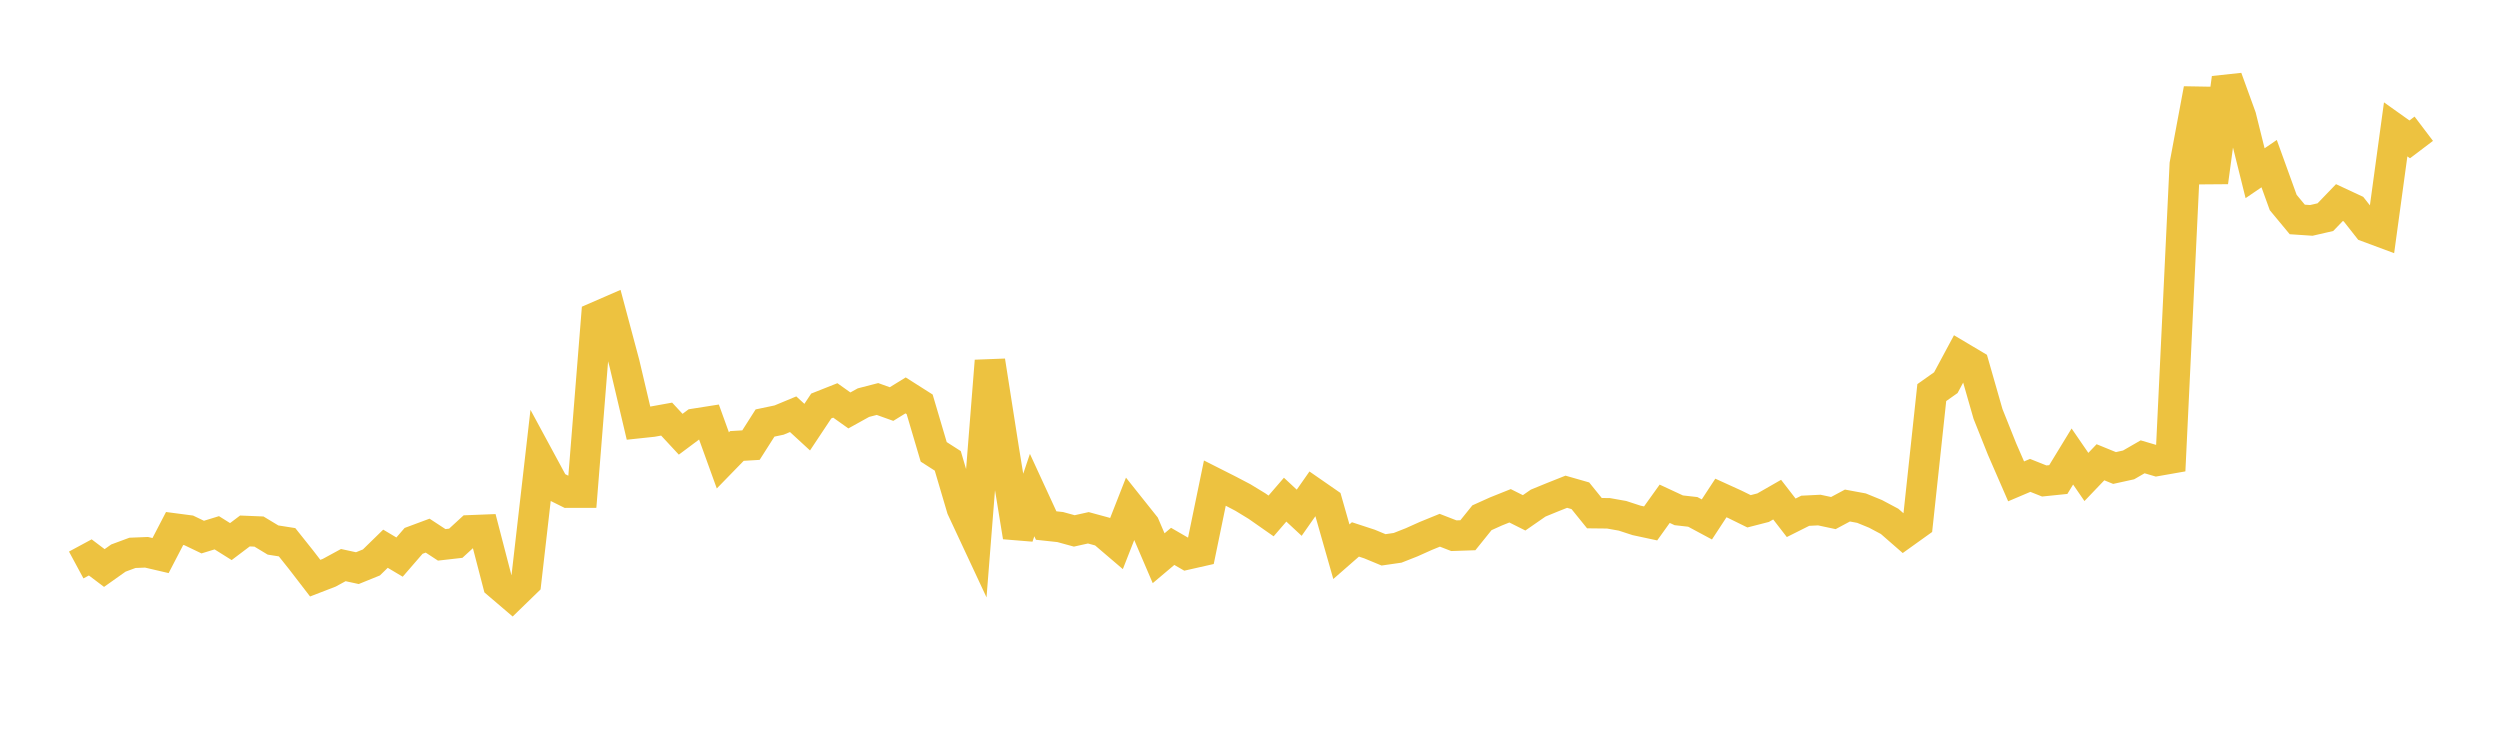 <svg width="164" height="48" xmlns="http://www.w3.org/2000/svg" xmlns:xlink="http://www.w3.org/1999/xlink"><path fill="none" stroke="rgb(237,194,64)" stroke-width="2" d="M5,37.063L5.922,36.566L6.844,37.262L7.766,36.609L8.689,36.267L9.611,36.23L10.533,36.445L11.455,34.67L12.377,34.791L13.299,35.233L14.222,34.95L15.144,35.528L16.066,34.832L16.988,34.87L17.91,35.426L18.832,35.571L19.754,36.728L20.677,37.927L21.599,37.571L22.521,37.07L23.443,37.27L24.365,36.896L25.287,35.996L26.21,36.545L27.132,35.481L28.054,35.138L28.976,35.742L29.898,35.637L30.82,34.79L31.743,34.754L32.665,38.305L33.587,39.092L34.509,38.197L35.431,30.155L36.353,31.86L37.275,32.318L38.198,32.316L39.12,20.797L40.042,20.396L40.964,23.846L41.886,27.758L42.808,27.66L43.731,27.493L44.653,28.486L45.575,27.798L46.497,27.653L47.419,30.202L48.341,29.255L49.263,29.2L50.186,27.75L51.108,27.556L52.03,27.173L52.952,28.021L53.874,26.633L54.796,26.268L55.719,26.924L56.641,26.413L57.563,26.175L58.485,26.506L59.407,25.938L60.329,26.524L61.251,29.641L62.174,30.233L63.096,33.356L64.018,35.33L64.94,23.675L65.862,29.557L66.784,35.215L67.707,32.476L68.629,34.476L69.551,34.575L70.473,34.828L71.395,34.623L72.317,34.874L73.24,35.662L74.162,33.312L75.084,34.469L76.006,36.62L76.928,35.842L77.85,36.375L78.772,36.166L79.695,31.69L80.617,32.156L81.539,32.639L82.461,33.201L83.383,33.846L84.305,32.778L85.228,33.636L86.15,32.318L87.072,32.957L87.994,36.192L88.916,35.386L89.838,35.688L90.76,36.07L91.683,35.937L92.605,35.574L93.527,35.16L94.449,34.784L95.371,35.142L96.293,35.111L97.216,33.965L98.138,33.549L99.06,33.18L99.982,33.642L100.904,33.003L101.826,32.625L102.749,32.258L103.671,32.522L104.593,33.663L105.515,33.673L106.437,33.837L107.359,34.138L108.281,34.336L109.204,33.047L110.126,33.476L111.048,33.58L111.97,34.075L112.892,32.667L113.814,33.087L114.737,33.541L115.659,33.304L116.581,32.776L117.503,33.968L118.425,33.506L119.347,33.46L120.269,33.657L121.192,33.163L122.114,33.334L123.036,33.711L123.958,34.202L124.88,35.006L125.802,34.346L126.725,25.754L127.647,25.103L128.569,23.385L129.491,23.933L130.413,27.153L131.335,29.459L132.257,31.577L133.18,31.185L134.102,31.552L135.024,31.458L135.946,29.947L136.868,31.289L137.79,30.324L138.713,30.701L139.635,30.498L140.557,29.967L141.479,30.238L142.401,30.076L143.323,10.779L144.246,5.841L145.168,11.949L146.09,5.119L147.012,7.66L147.934,11.363L148.856,10.734L149.778,13.284L150.701,14.396L151.623,14.458L152.545,14.246L153.467,13.289L154.389,13.719L155.311,14.893L156.234,15.236L157.156,8.487L158.078,9.143L159,8.445"></path></svg>